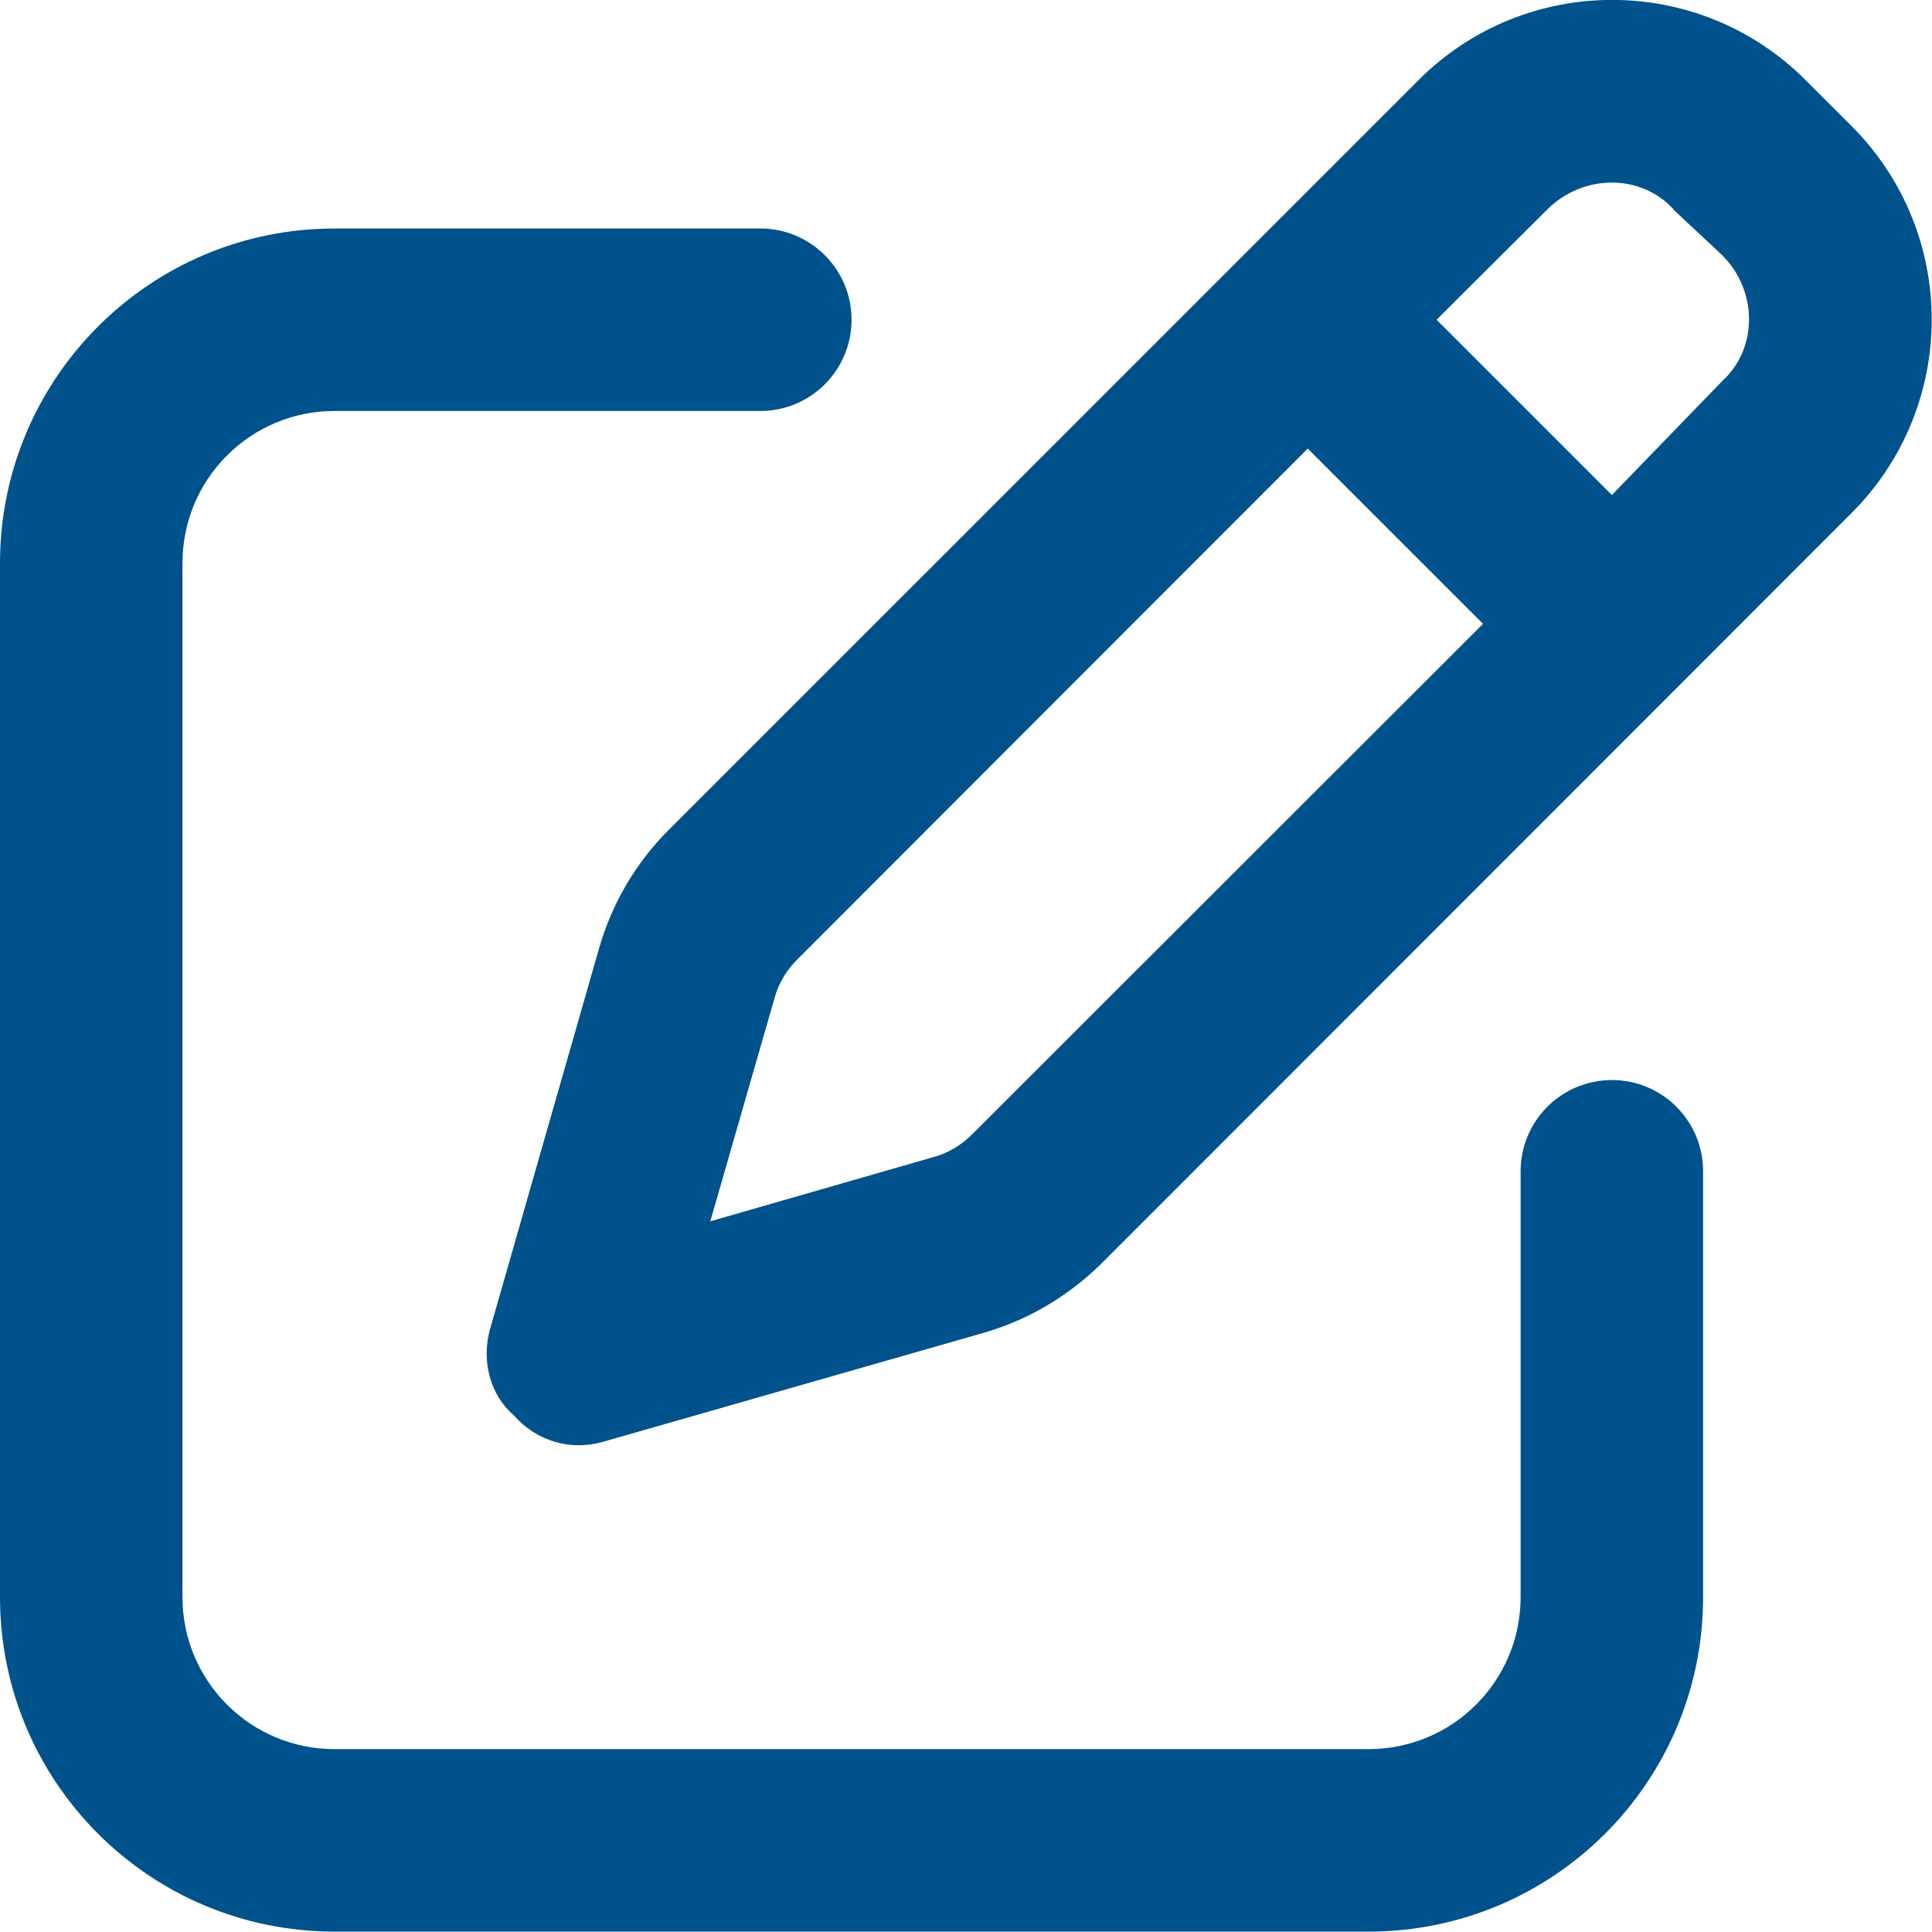 <?xml version="1.0" encoding="UTF-8"?>
<svg xmlns="http://www.w3.org/2000/svg" id="Ebene_1" viewBox="0 0 48.28 48.28" width="60" height="60">
  <defs>
    <style>
      .cls-1 {
        fill: #00528c;
      }
    </style>
  </defs>
  <path class="cls-1" d="M19,5.71c1.26,0,2.28,1.02,2.28,2.28s-1.02,2.28-2.28,2.28h-10.64c-2.1,0-3.8,1.7-3.8,3.8v25.84c0,2.1,1.7,3.8,3.8,3.8h25.84c2.1,0,3.8-1.7,3.8-3.8v-10.64c0-1.26,1.02-2.28,2.28-2.28s2.28,1.02,2.28,2.28v10.64c0,4.62-3.74,8.36-8.36,8.36H8.36c-4.62,0-8.36-3.74-8.36-8.36V14.07C0,9.46,3.74,5.71,8.36,5.71h10.64ZM35.45,2c2.67-2.67,7-2.67,9.67,0l1.15,1.15c2.67,2.67,2.67,7,0,9.67l-18.74,18.75c-.83.82-1.84,1.42-2.96,1.74l-9.5,2.72c-.8.23-1.65,0-2.24-.67-.58-.5-.81-1.36-.58-2.16l2.72-9.5c.32-1.12.92-2.14,1.74-2.96L35.45,2ZM19.35,24.96l-1.6,5.56,5.56-1.6c.38-.1.71-.3.99-.58l12.76-12.75-4.38-4.38-12.75,12.76c-.28.28-.48.61-.58.99ZM41.82,5.23c-.81-.89-2.25-.89-3.15,0l-2.77,2.76,4.38,4.38,2.76-2.85c.89-.81.89-2.25,0-3.14l-1.23-1.15Z"/>
</svg>
